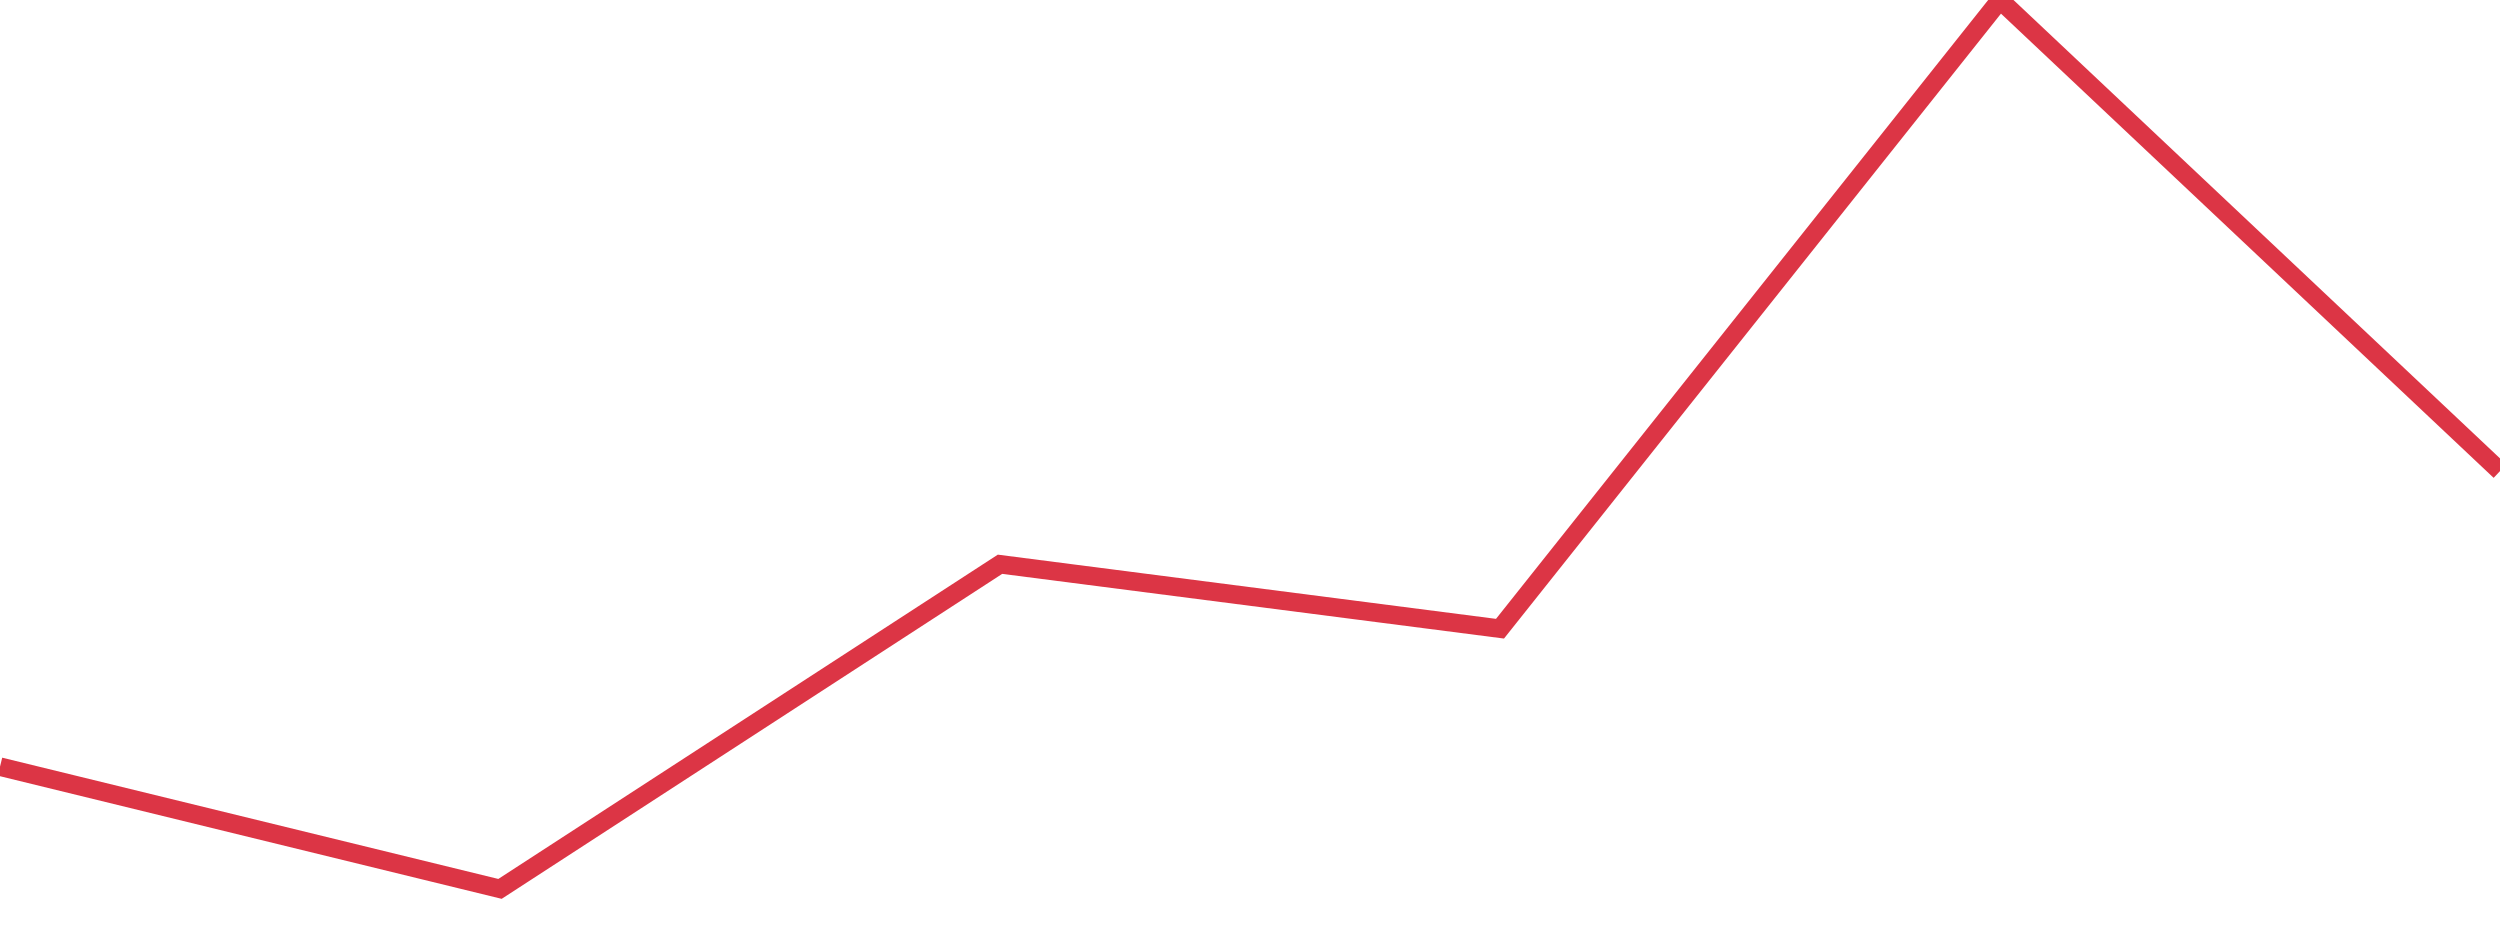 <?xml version="1.0" standalone="no"?>
<!DOCTYPE svg PUBLIC "-//W3C//DTD SVG 1.1//EN" "http://www.w3.org/Graphics/SVG/1.1/DTD/svg11.dtd">
<svg width="135" height="50" viewBox="0 0 135 50" preserveAspectRatio="none" class="sparkline" xmlns="http://www.w3.org/2000/svg"
xmlns:xlink="http://www.w3.org/1999/xlink"><path  class="sparkline--line" d="M 0 41.4 L 0 41.4 L 27 48 L 54 30.47 L 81 33.95 L 108 0 L 135 25.44" fill="none" stroke-width="1" stroke="#dc3545"></path></svg>